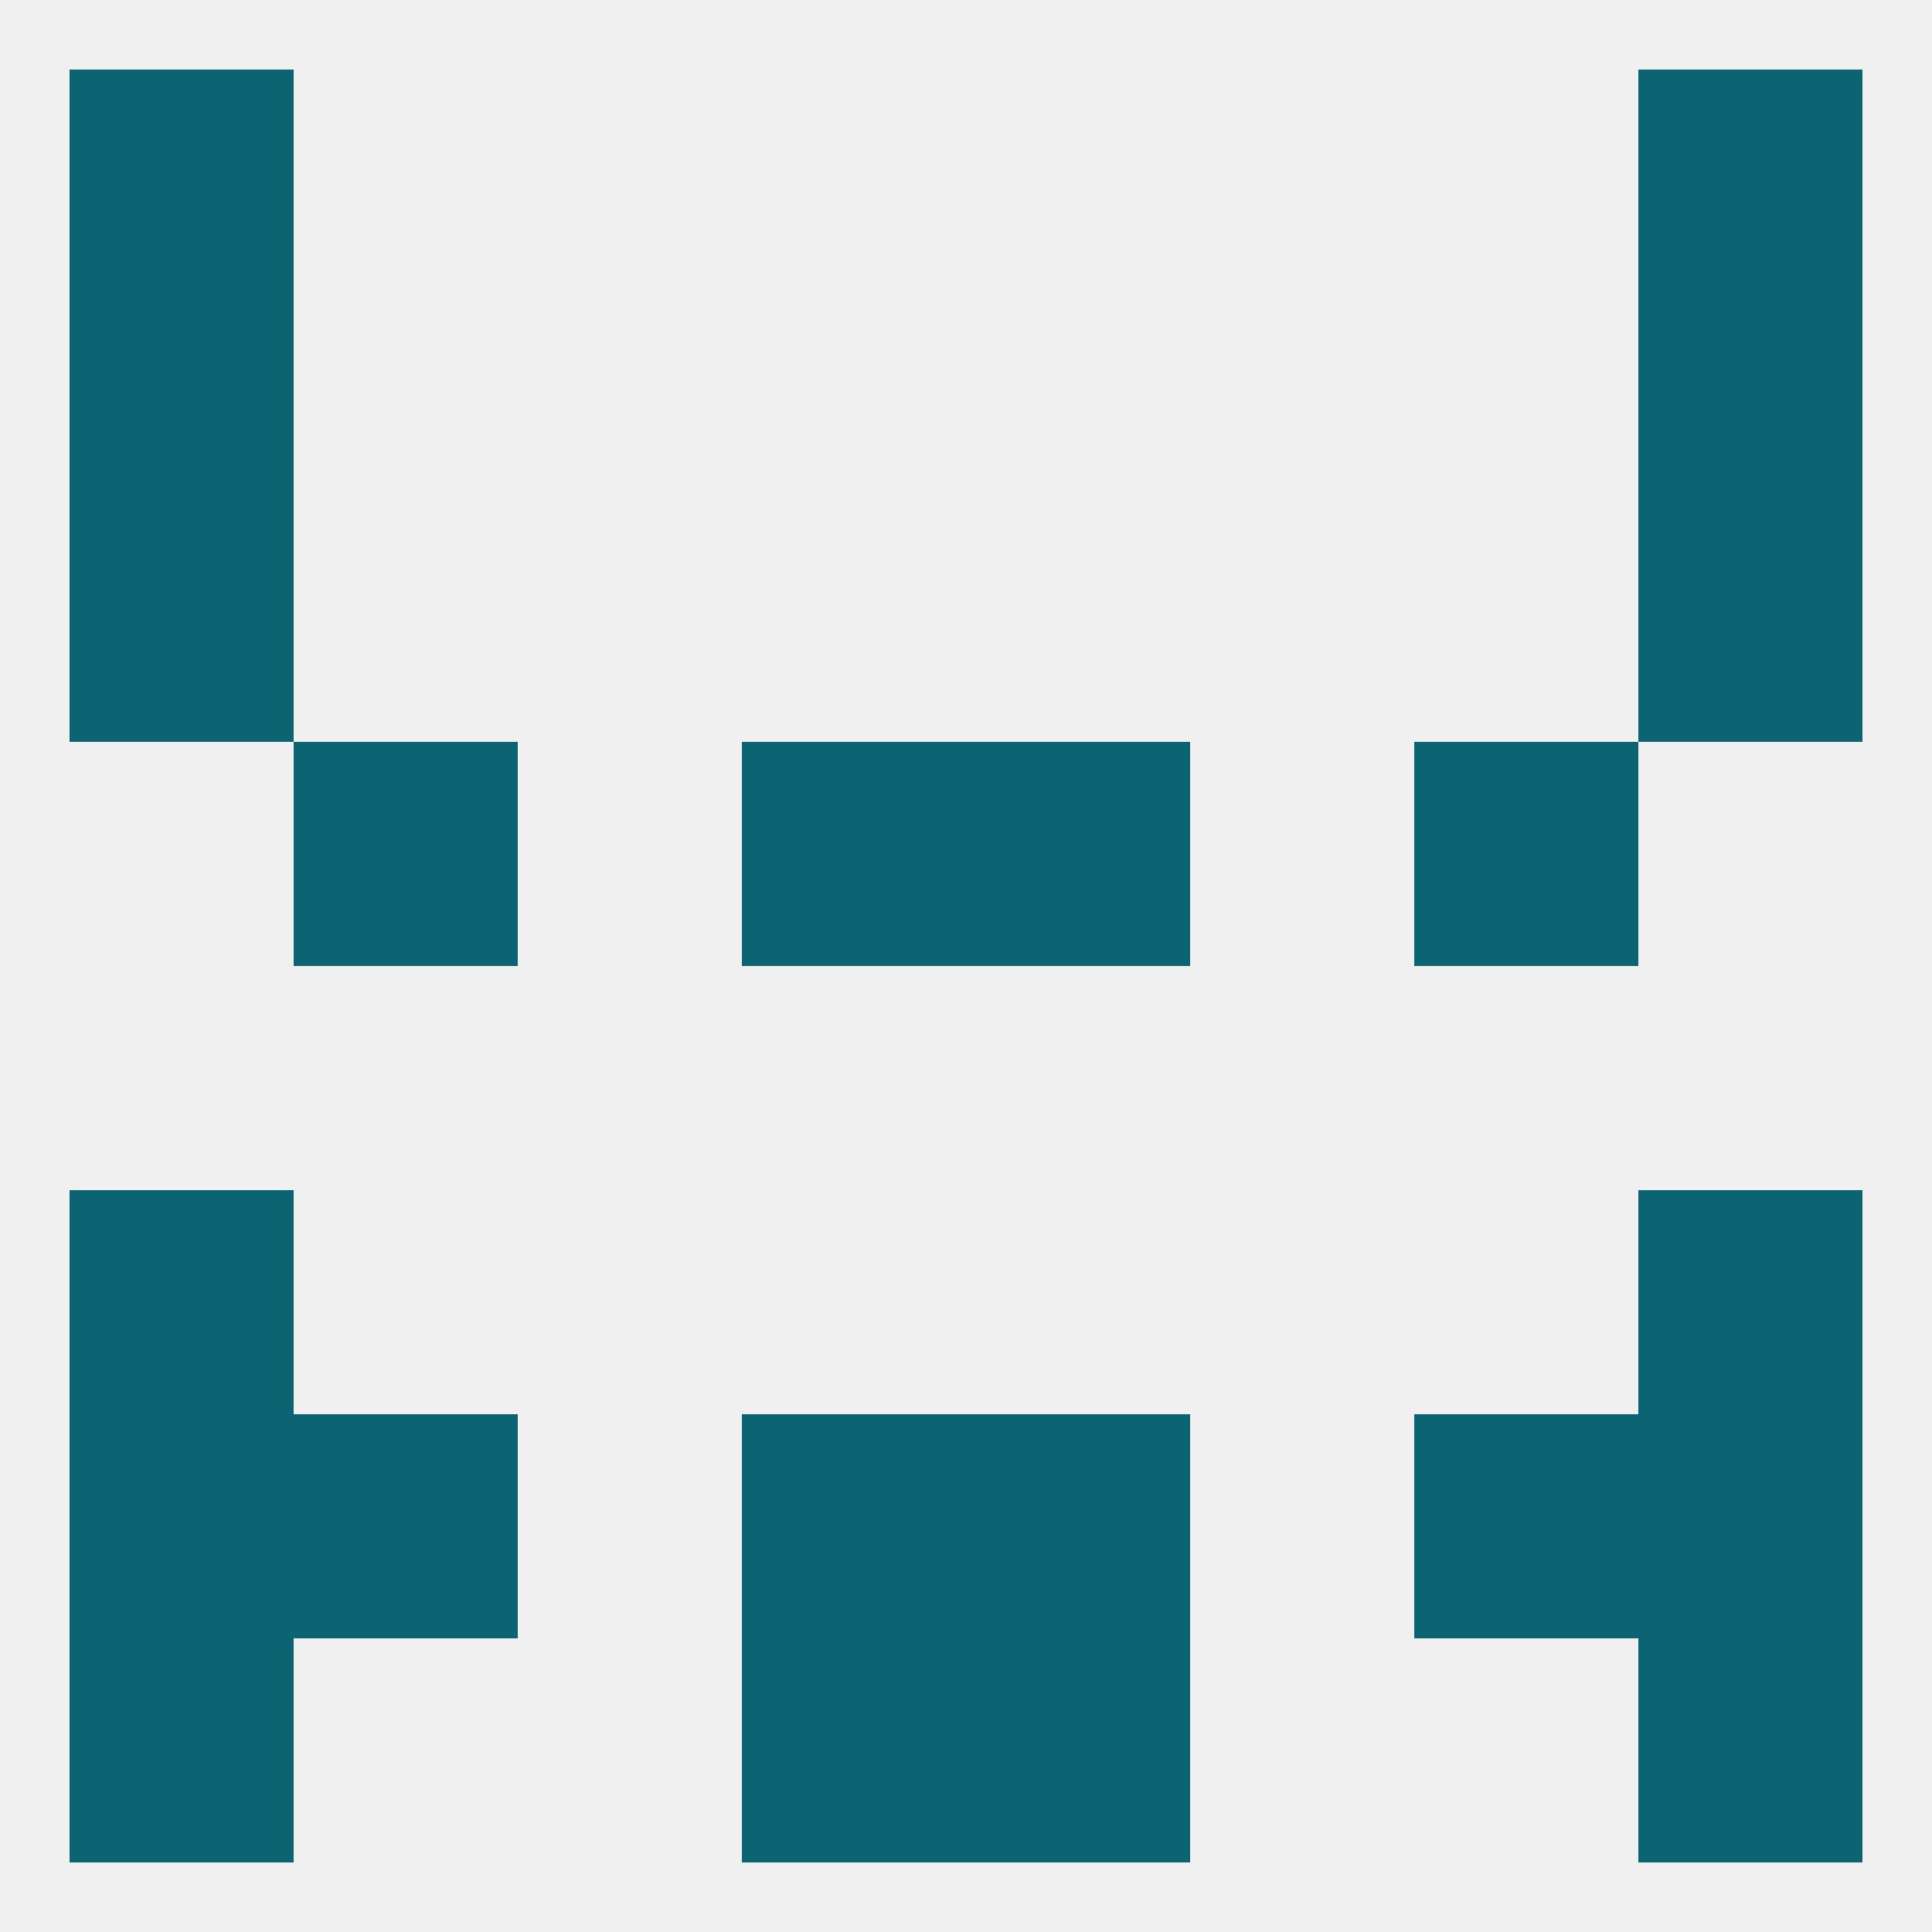 
<!--   <?xml version="1.0"?> -->
<svg version="1.1" baseprofile="full" xmlns="http://www.w3.org/2000/svg" xmlns:xlink="http://www.w3.org/1999/xlink" xmlns:ev="http://www.w3.org/2001/xml-events" width="250" height="250" viewBox="0 0 250 250" >
	<rect width="100%" height="100%" fill="rgba(240,240,240,255)"/>

	<rect x="9" y="154" width="29" height="29" fill="rgba(12,99,114,255)"/>
	<rect x="212" y="154" width="29" height="29" fill="rgba(12,99,114,255)"/>
	<rect x="38" y="96" width="29" height="29" fill="rgba(12,99,114,255)"/>
	<rect x="183" y="96" width="29" height="29" fill="rgba(12,99,114,255)"/>
	<rect x="96" y="96" width="29" height="29" fill="rgba(12,99,114,255)"/>
	<rect x="125" y="96" width="29" height="29" fill="rgba(12,99,114,255)"/>
	<rect x="212" y="67" width="29" height="29" fill="rgba(12,99,114,255)"/>
	<rect x="9" y="67" width="29" height="29" fill="rgba(12,99,114,255)"/>
	<rect x="9" y="38" width="29" height="29" fill="rgba(12,99,114,255)"/>
	<rect x="212" y="38" width="29" height="29" fill="rgba(12,99,114,255)"/>
	<rect x="9" y="9" width="29" height="29" fill="rgba(12,99,114,255)"/>
	<rect x="212" y="9" width="29" height="29" fill="rgba(12,99,114,255)"/>
	<rect x="9" y="212" width="29" height="29" fill="rgba(12,99,114,255)"/>
	<rect x="212" y="212" width="29" height="29" fill="rgba(12,99,114,255)"/>
	<rect x="96" y="212" width="29" height="29" fill="rgba(12,99,114,255)"/>
	<rect x="125" y="212" width="29" height="29" fill="rgba(12,99,114,255)"/>
	<rect x="212" y="183" width="29" height="29" fill="rgba(12,99,114,255)"/>
	<rect x="96" y="183" width="29" height="29" fill="rgba(12,99,114,255)"/>
	<rect x="125" y="183" width="29" height="29" fill="rgba(12,99,114,255)"/>
	<rect x="38" y="183" width="29" height="29" fill="rgba(12,99,114,255)"/>
	<rect x="183" y="183" width="29" height="29" fill="rgba(12,99,114,255)"/>
	<rect x="9" y="183" width="29" height="29" fill="rgba(12,99,114,255)"/>
</svg>